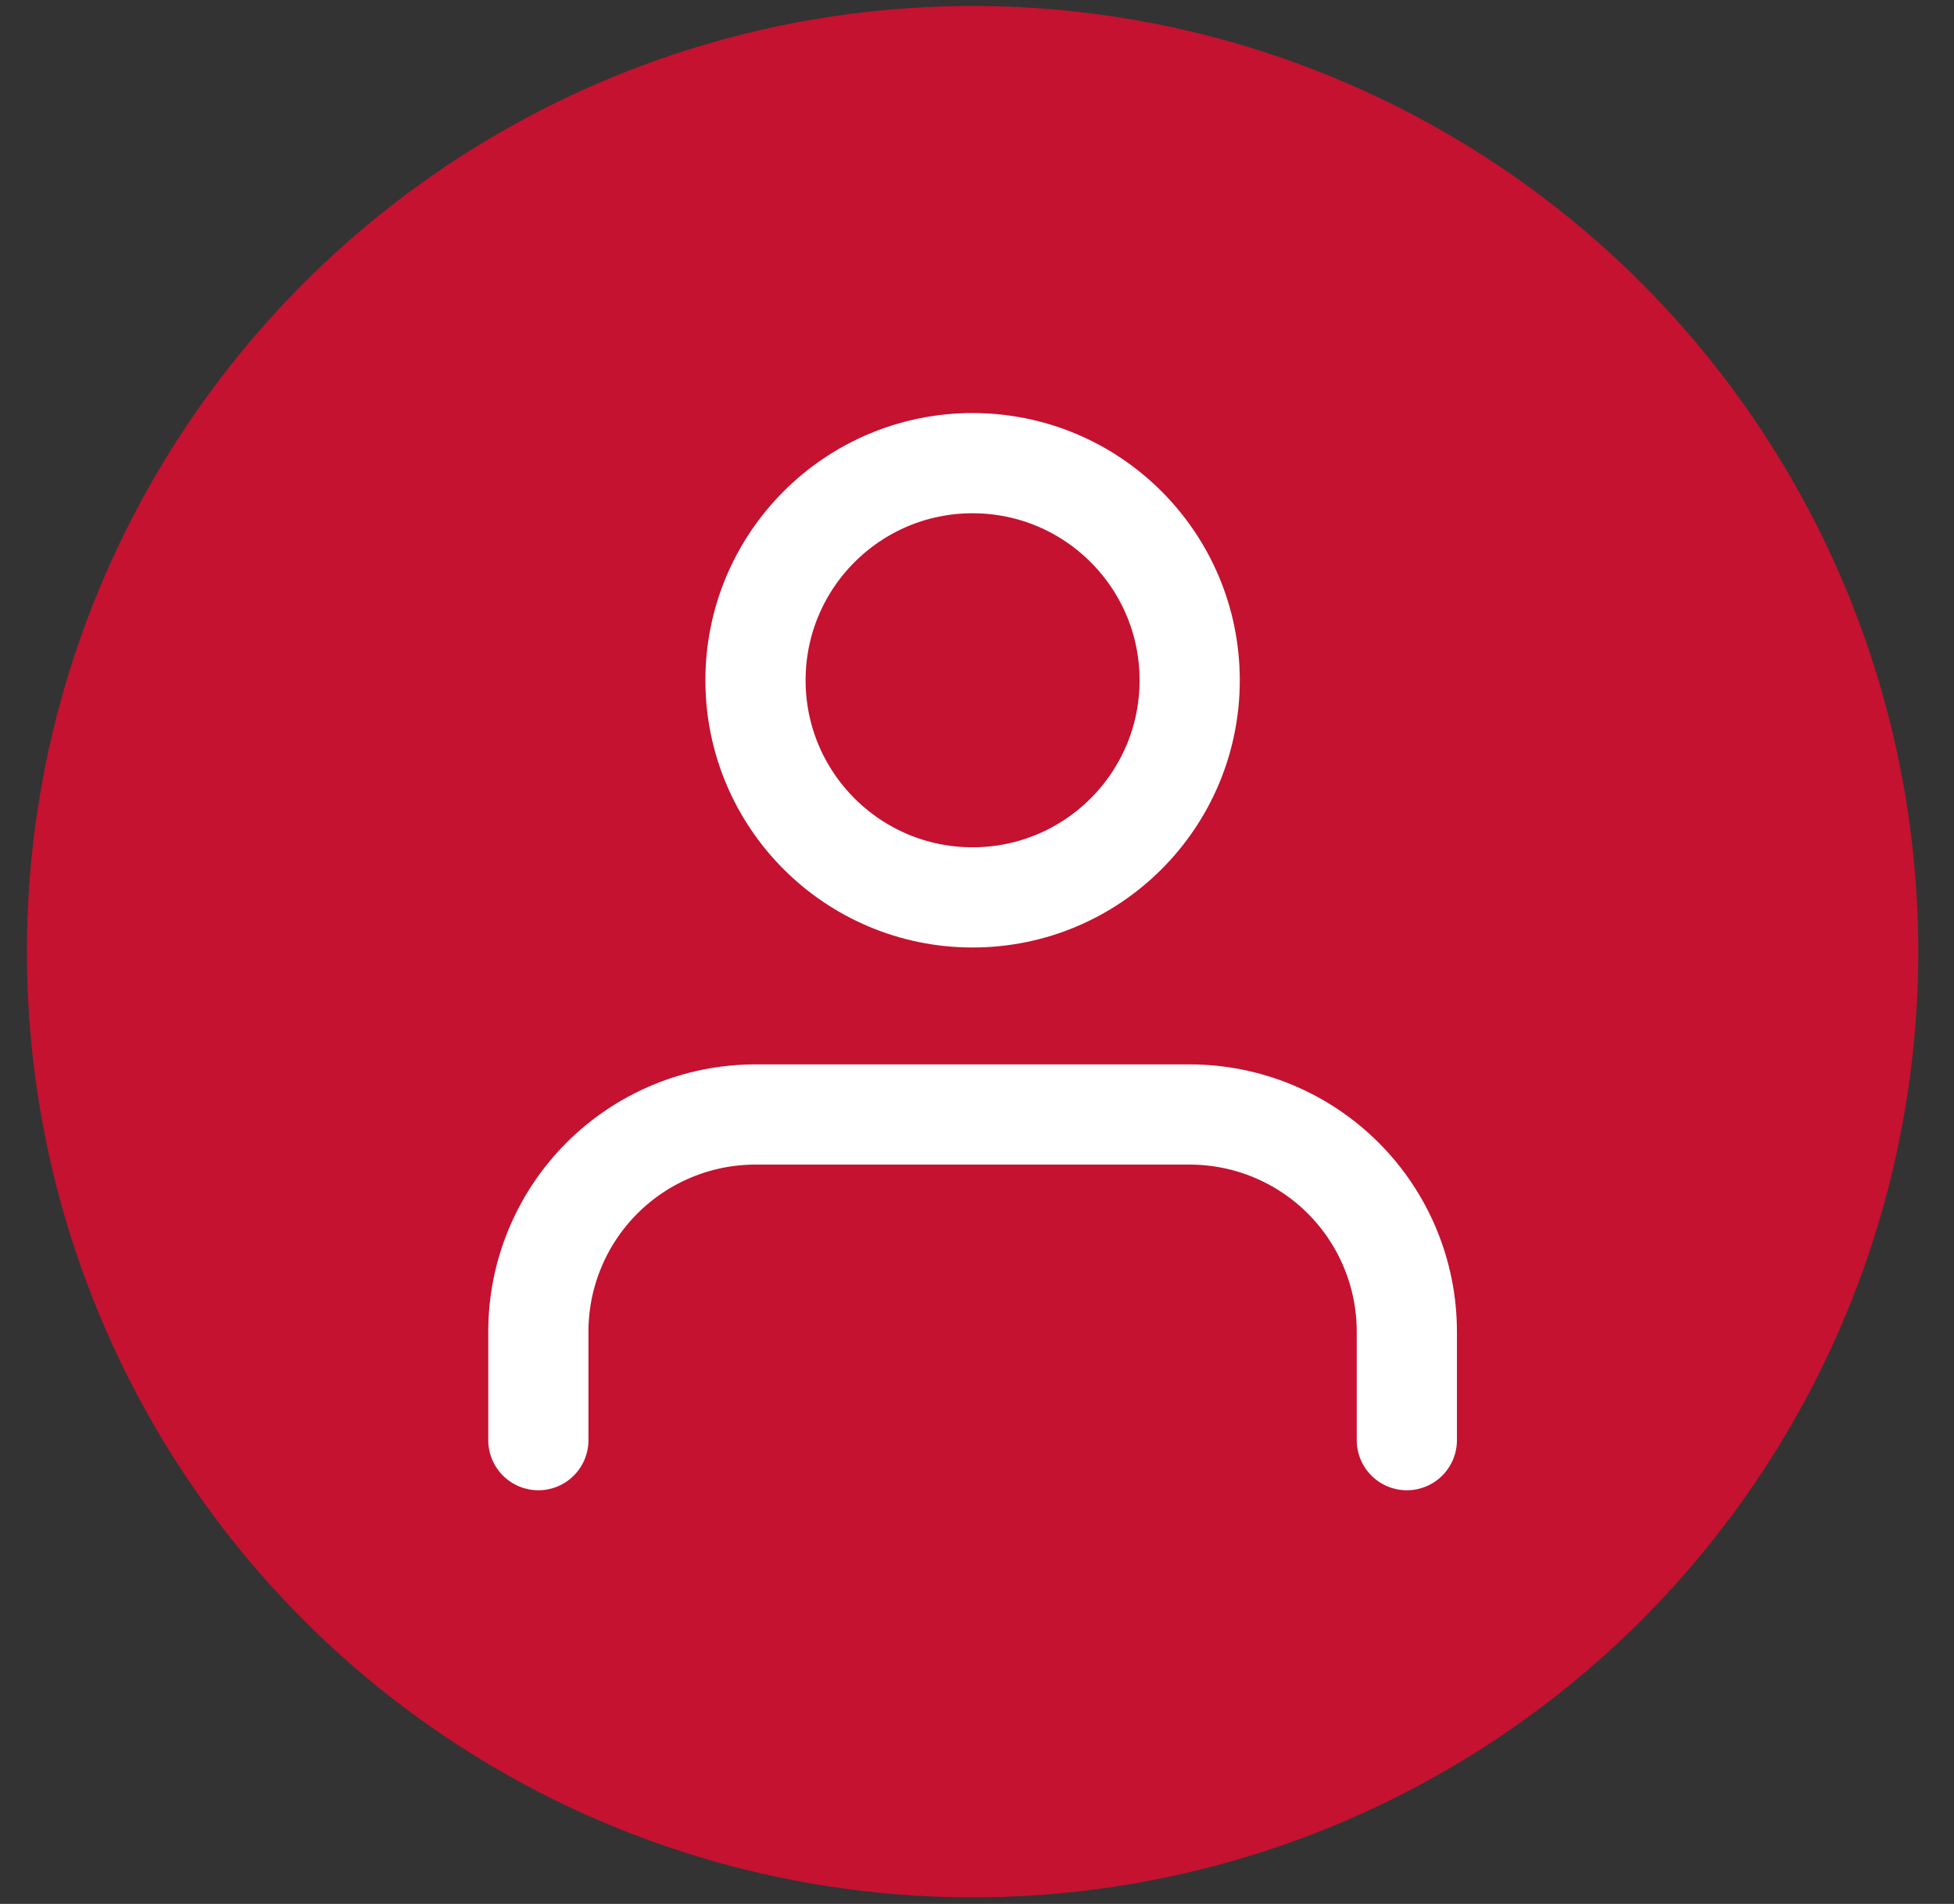 <svg width="39" height="38" viewBox="0 0 39 38" fill="none" xmlns="http://www.w3.org/2000/svg">
<rect x="0" y="0" width="39" height="38" fill="#333333" stroke="none"/>
<circle cx="19.412" cy="18.994" r="18.875" fill="#C41230"/>
<path d="M28.079 28.744V26.578C28.079 25.428 27.622 24.326 26.809 23.513C25.997 22.701 24.895 22.244 23.745 22.244H15.079C13.929 22.244 12.827 22.701 12.015 23.513C11.202 24.326 10.745 25.428 10.745 26.578V28.744" stroke="white" stroke-width="2" stroke-linecap="round" stroke-linejoin="round"/>
<path d="M19.412 17.911C21.805 17.911 23.745 15.971 23.745 13.578C23.745 11.184 21.805 9.244 19.412 9.244C17.019 9.244 15.079 11.184 15.079 13.578C15.079 15.971 17.019 17.911 19.412 17.911Z" stroke="white" stroke-width="2" stroke-linecap="round" stroke-linejoin="round"/>
</svg>
